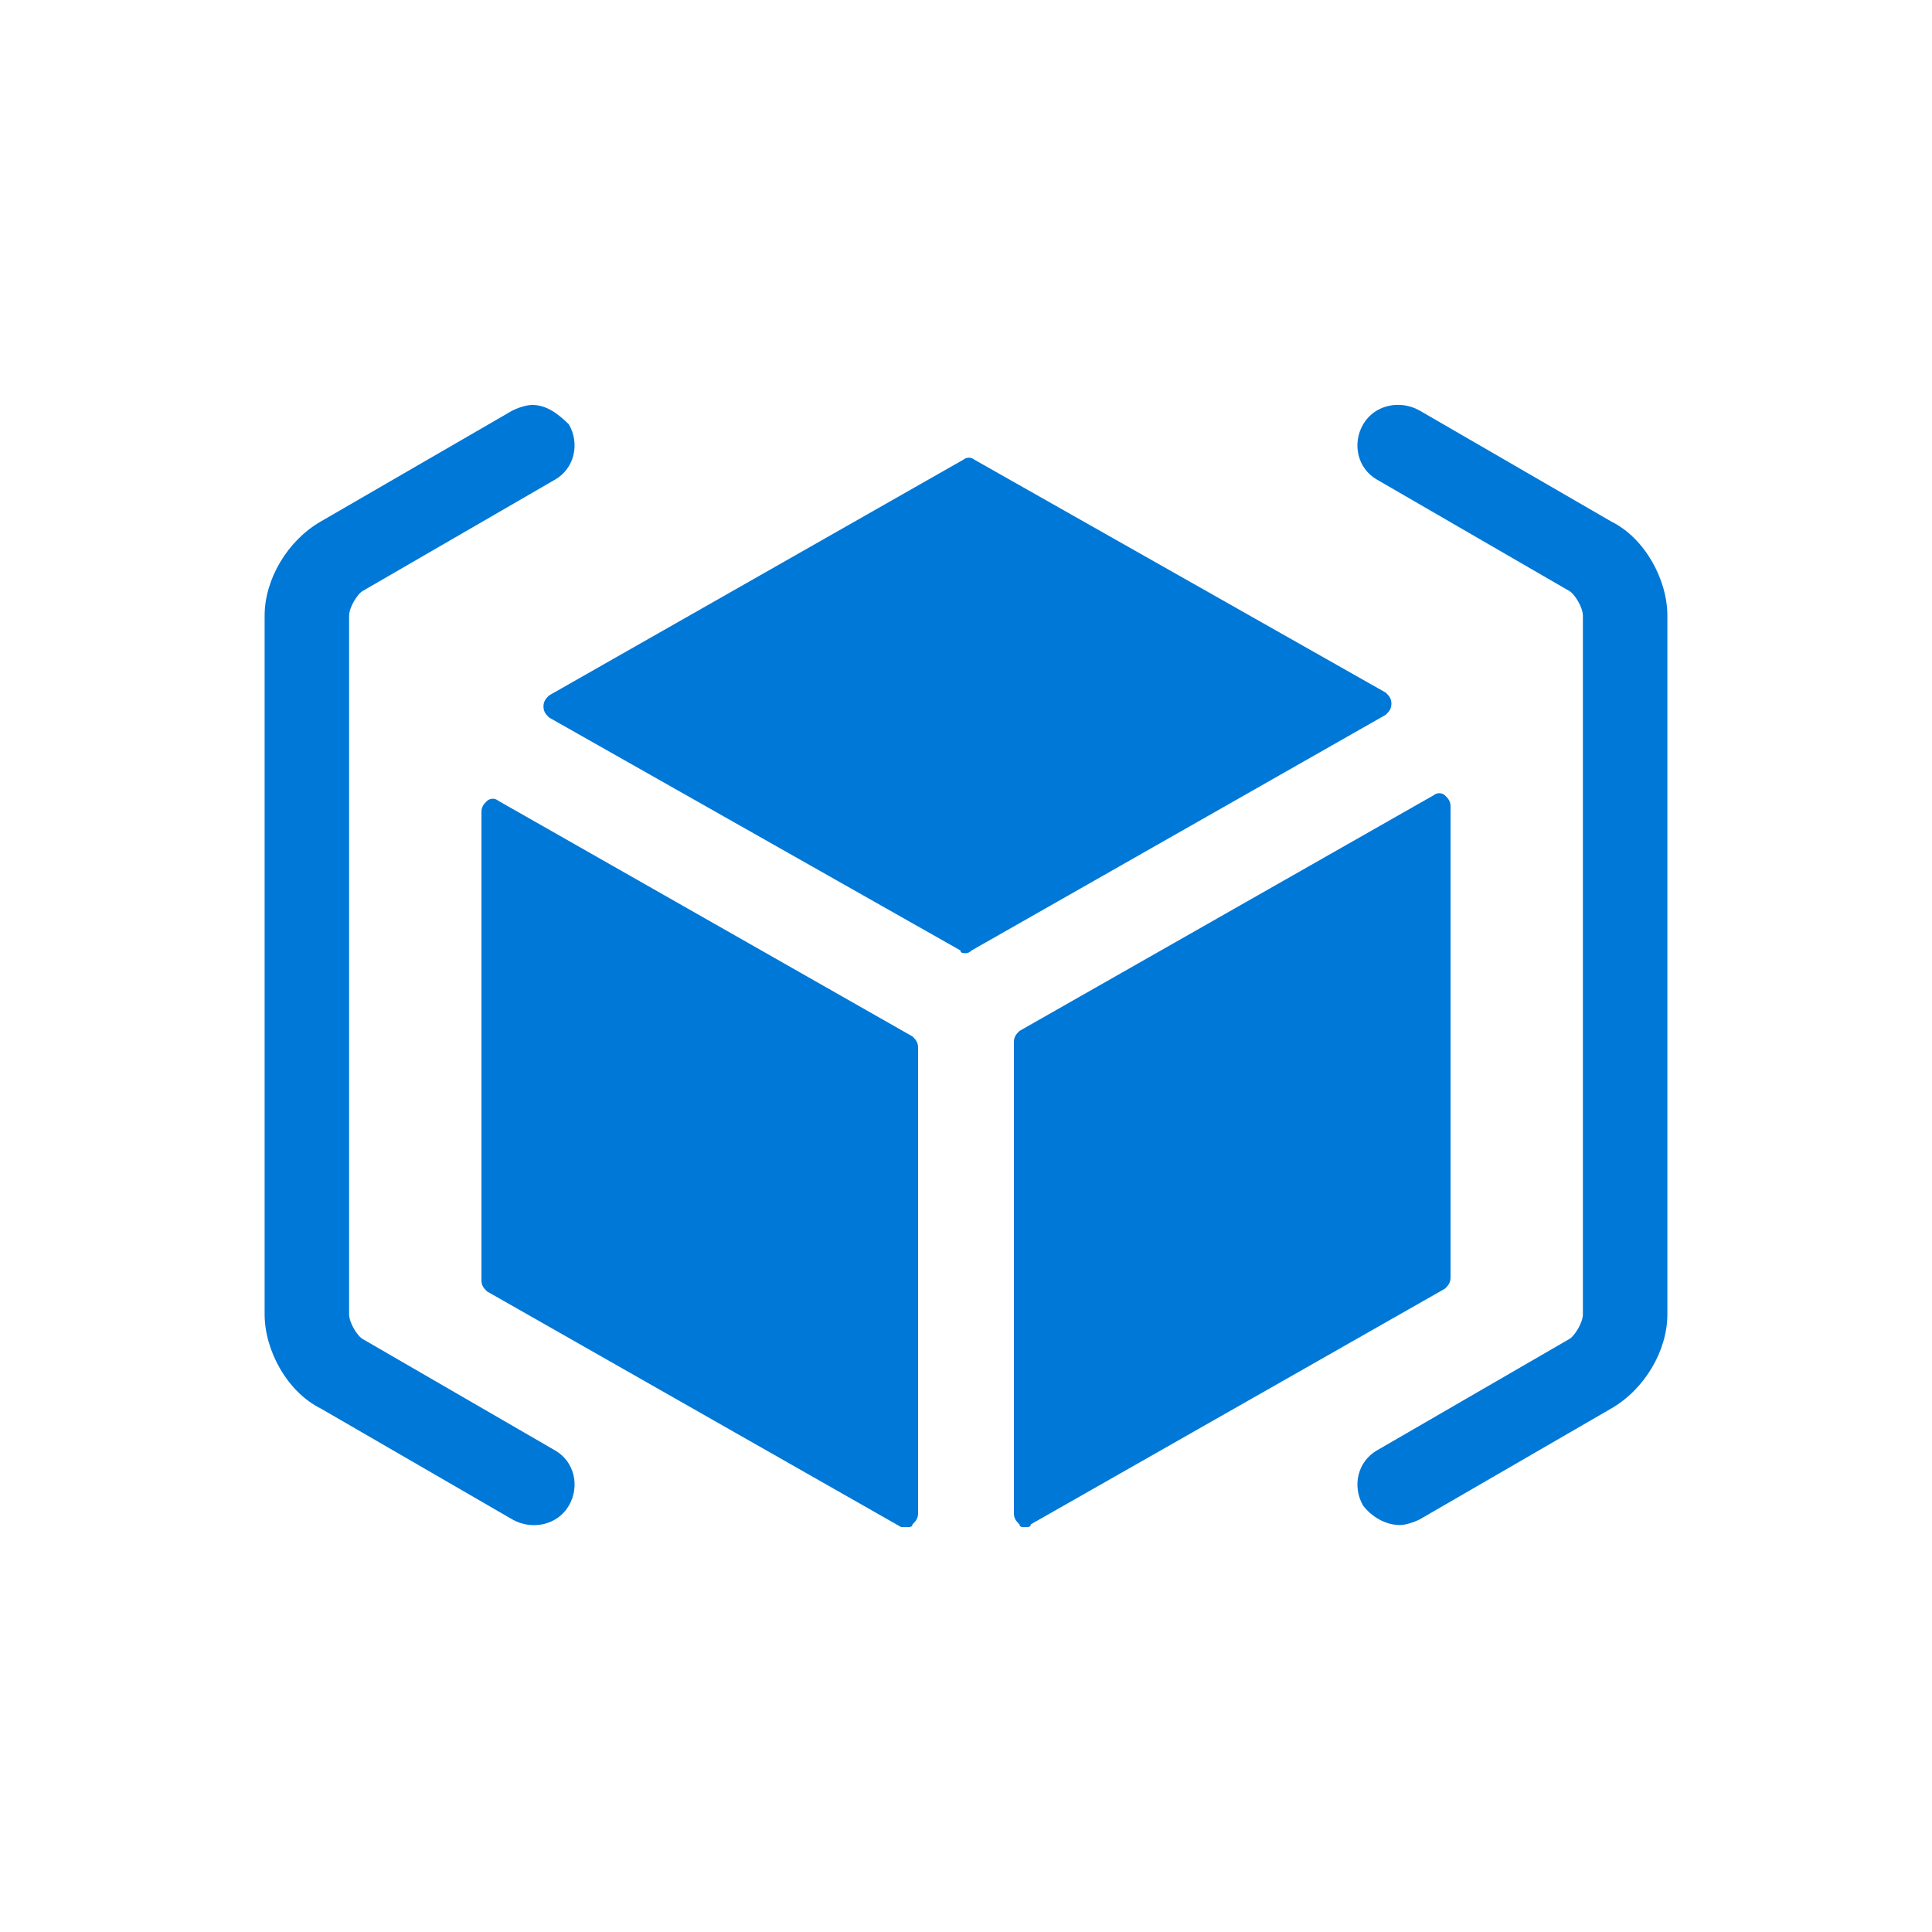 <?xml version="1.0" encoding="UTF-8"?>
<svg id="Layer_1" xmlns="http://www.w3.org/2000/svg" viewBox="0 0 300 300">
  <defs>
    <style>
      .cls-1 {
        fill: #0078d7;
        fill-rule: evenodd;
      }
    </style>
  </defs>
  <path class="cls-1" d="M150,148.01q.44,0,.88-.43l64.3-36.59c.44-.43.88-.86.88-1.72s-.44-1.29-.88-1.72l-63.86-36.16c-.5-.43-1.24-.43-1.75,0l-64.3,36.59c-.44.43-.88.86-.88,1.72s.44,1.29.88,1.72l63.86,36.16c0,.43.44.43.88.43"/>
  <path class="cls-1" d="M159.18,237.13c.44,0,.88,0,.88-.43l64.3-36.59c.44-.43.88-.86.88-1.72v-73.18c0-.86-.44-1.29-.88-1.72-.5-.43-1.24-.43-1.75,0l-64.3,36.59c-.44.43-.87.86-.87,1.72v73.19c0,.86.44,1.29.87,1.72,0,.43.44.43.88.43"/>
  <path id="C" class="cls-1" d="M140.81,237.13c.44,0,.88,0,.88-.43.44-.43.87-.86.87-1.72v-72.32c0-.86-.44-1.29-.87-1.72l-64.3-36.59c-.5-.43-1.24-.43-1.75,0-.44.43-.88.86-.88,1.72v72.75c0,.86.44,1.29.88,1.72l64.3,36.59h.88"/>
  <path class="cls-1" d="M82.64,62.88c-.88,0-2.19.43-3.06.86l-29.74,17.22c-5.25,3.01-8.75,9.04-8.75,14.64v108.49c0,5.6,3.5,12.05,8.75,14.64l29.74,17.22c3.06,1.72,7,.86,8.75-2.15,1.75-3.01.88-6.89-2.19-8.61l-29.74-17.22c-.88-.43-2.19-2.58-2.19-3.88v-108.49c0-1.29,1.31-3.44,2.19-3.88l29.74-17.22c3.06-1.72,3.94-5.6,2.19-8.61-1.75-1.72-3.5-3.01-5.69-3.01h0ZM217.36,236.81c.88,0,2.19-.43,3.06-.86l29.74-17.22c5.25-3.01,8.75-9.04,8.75-14.64v-108.49c0-5.6-3.5-12.05-8.75-14.64l-29.74-17.22c-3.06-1.72-7-.86-8.75,2.15s-.88,6.89,2.19,8.61l29.74,17.22c.88.43,2.19,2.58,2.19,3.88v108.49c0,1.29-1.31,3.44-2.19,3.88l-29.74,17.22c-3.06,1.72-3.94,5.6-2.19,8.61,1.31,1.72,3.5,3.01,5.69,3.01h0Z"/>
</svg>